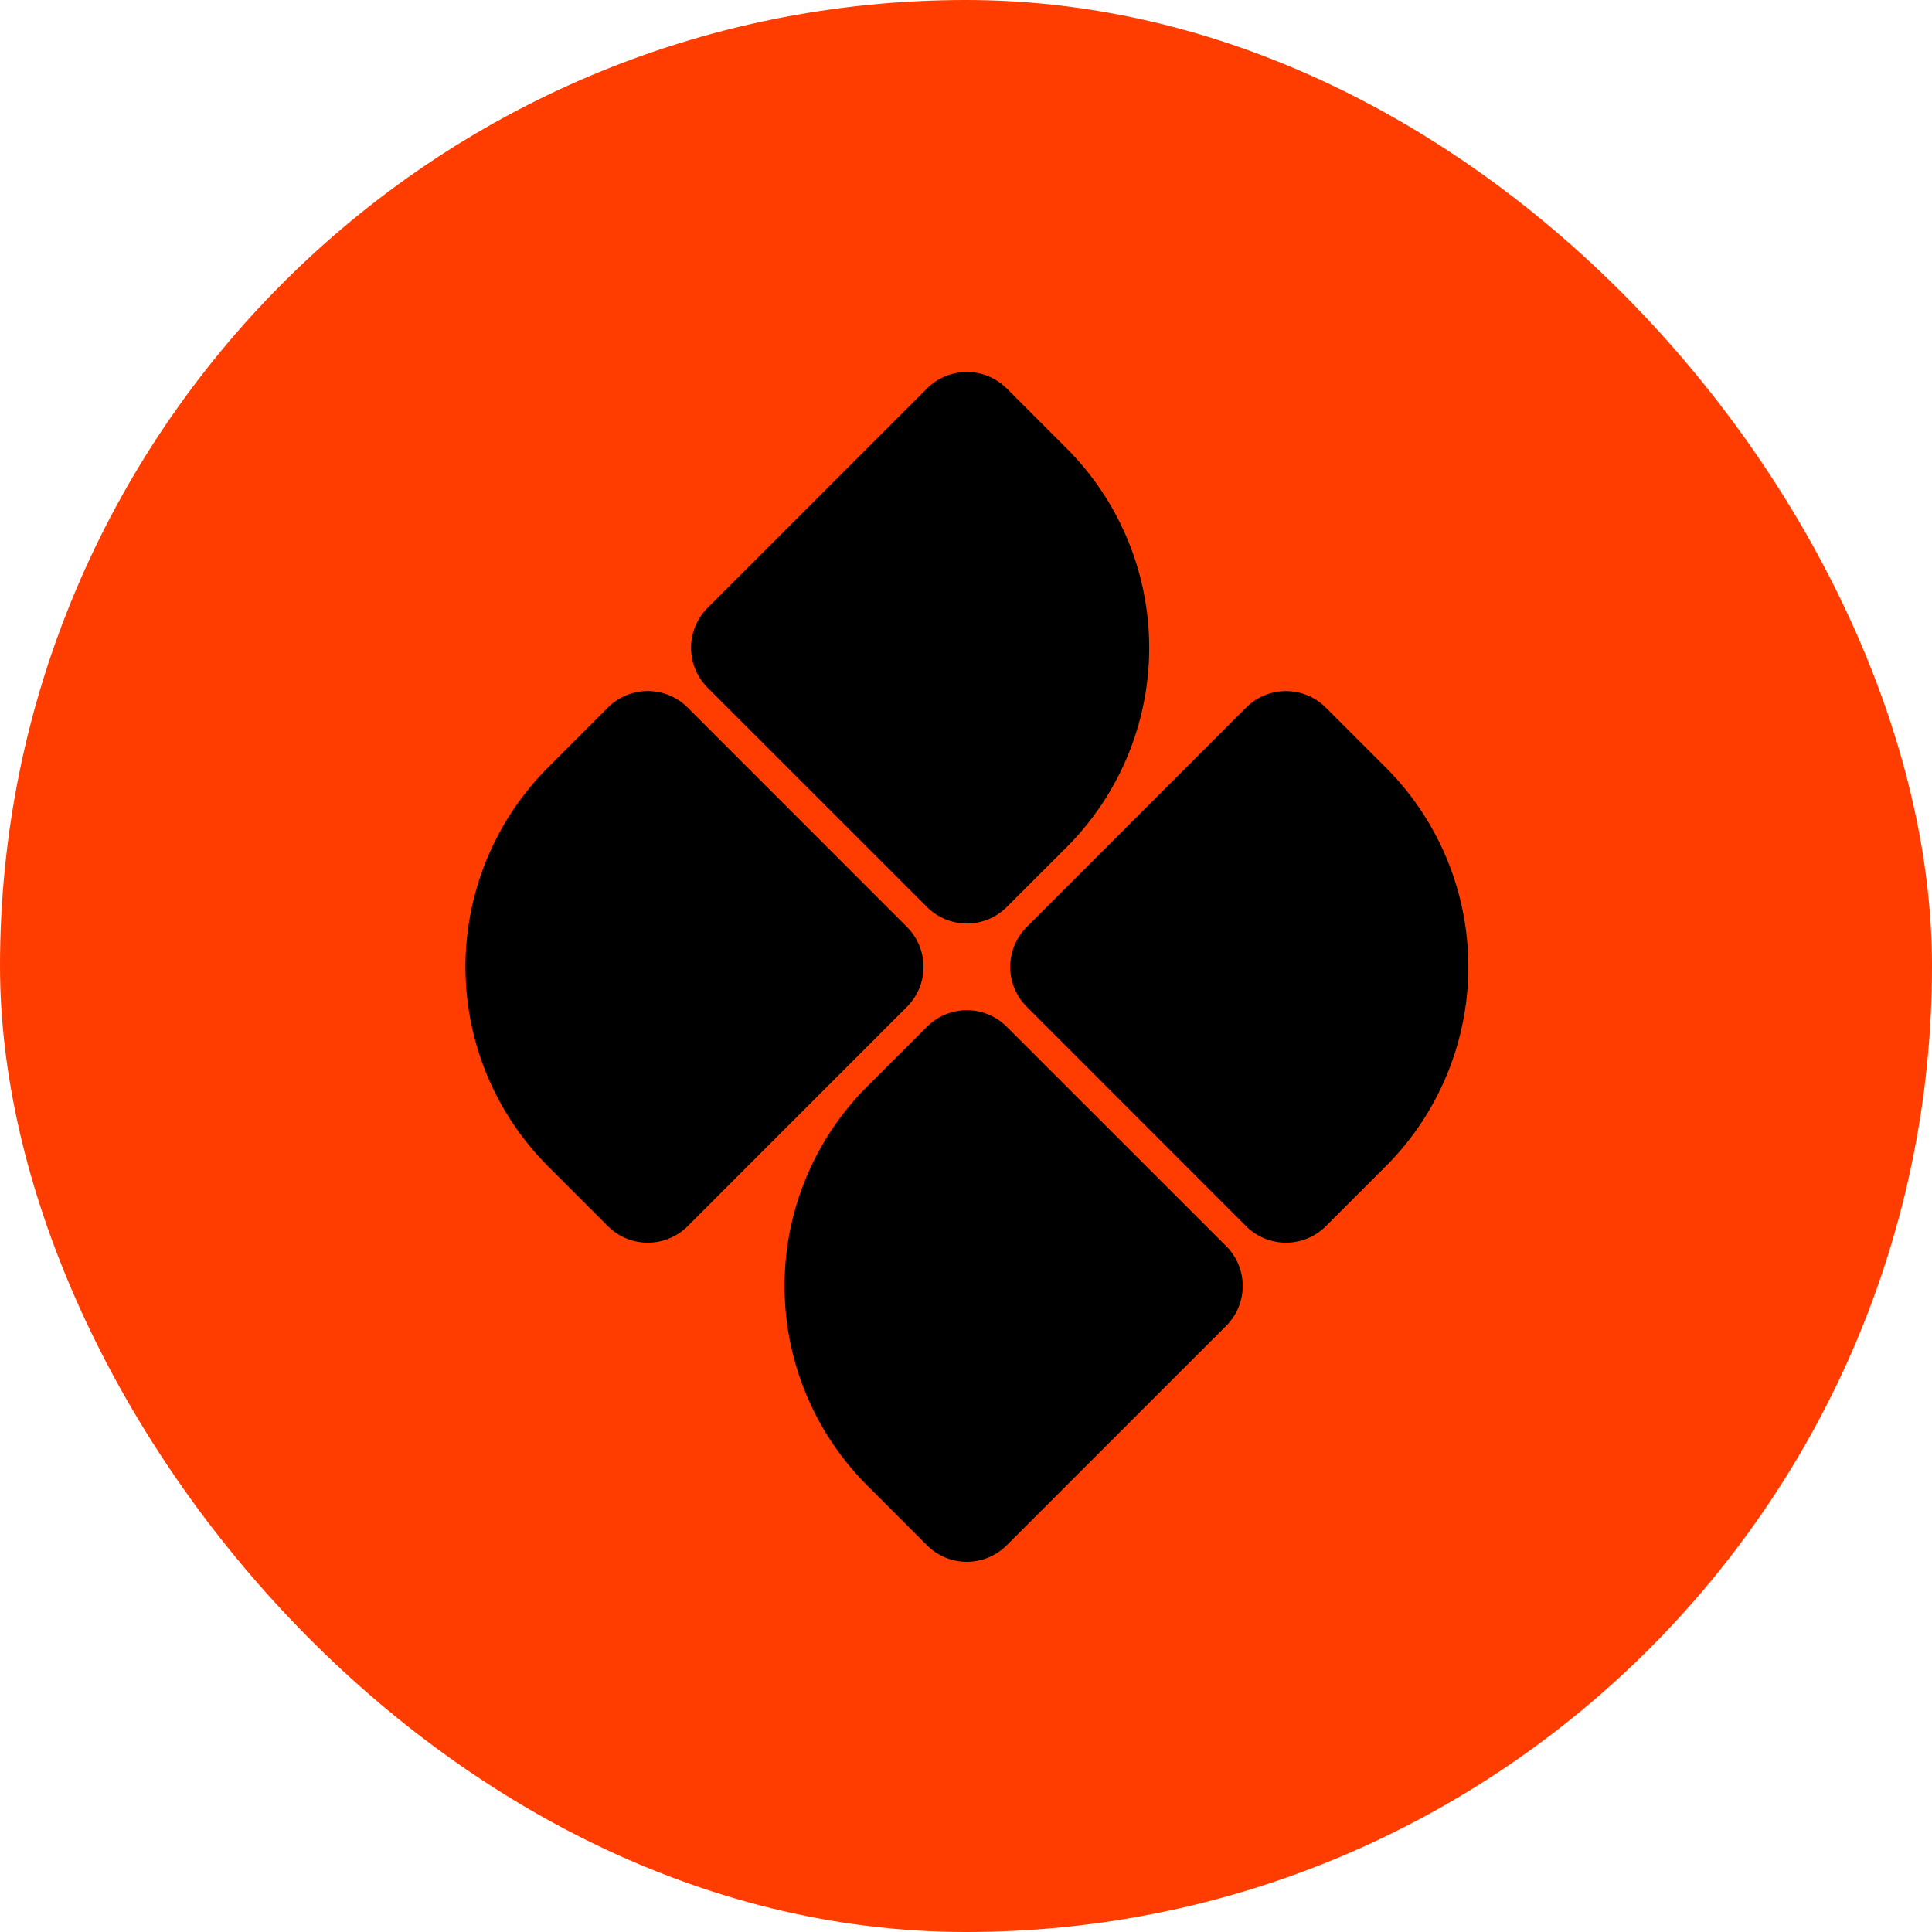 <svg xmlns="http://www.w3.org/2000/svg" width="32" height="32" fill="none"><rect width="32" height="32" fill="#FF3D00" rx="16"/><path fill="#000" fill-rule="evenodd" d="M16.675 6.435a.934.934 0 0 0-1.321 0l-3.634 3.633a.935.935 0 0 0 0 1.322l3.634 3.633a.935.935 0 0 0 1.321 0l.991-.99a4.672 4.672 0 0 0 0-6.607l-.99-.991zM11.39 11.72a.934.934 0 0 0-1.322 0l-.99.991a4.672 4.672 0 0 0 0 6.607l.99.991a.935.935 0 0 0 1.322 0l3.633-3.634a.935.935 0 0 0 0-1.321L11.39 11.72zm9.25 0a.934.934 0 0 1 1.32 0l.992.991a4.672 4.672 0 0 1 0 6.607l-.991.991a.935.935 0 0 1-1.322 0l-3.633-3.634a.934.934 0 0 1 0-1.321l3.633-3.634zm-3.965 5.286a.934.934 0 0 0-1.321 0l-.991.99a4.672 4.672 0 0 0 0 6.607l.99.991a.934.934 0 0 0 1.322 0l3.634-3.633a.934.934 0 0 0 0-1.322l-3.634-3.633z" clip-rule="evenodd"/></svg>